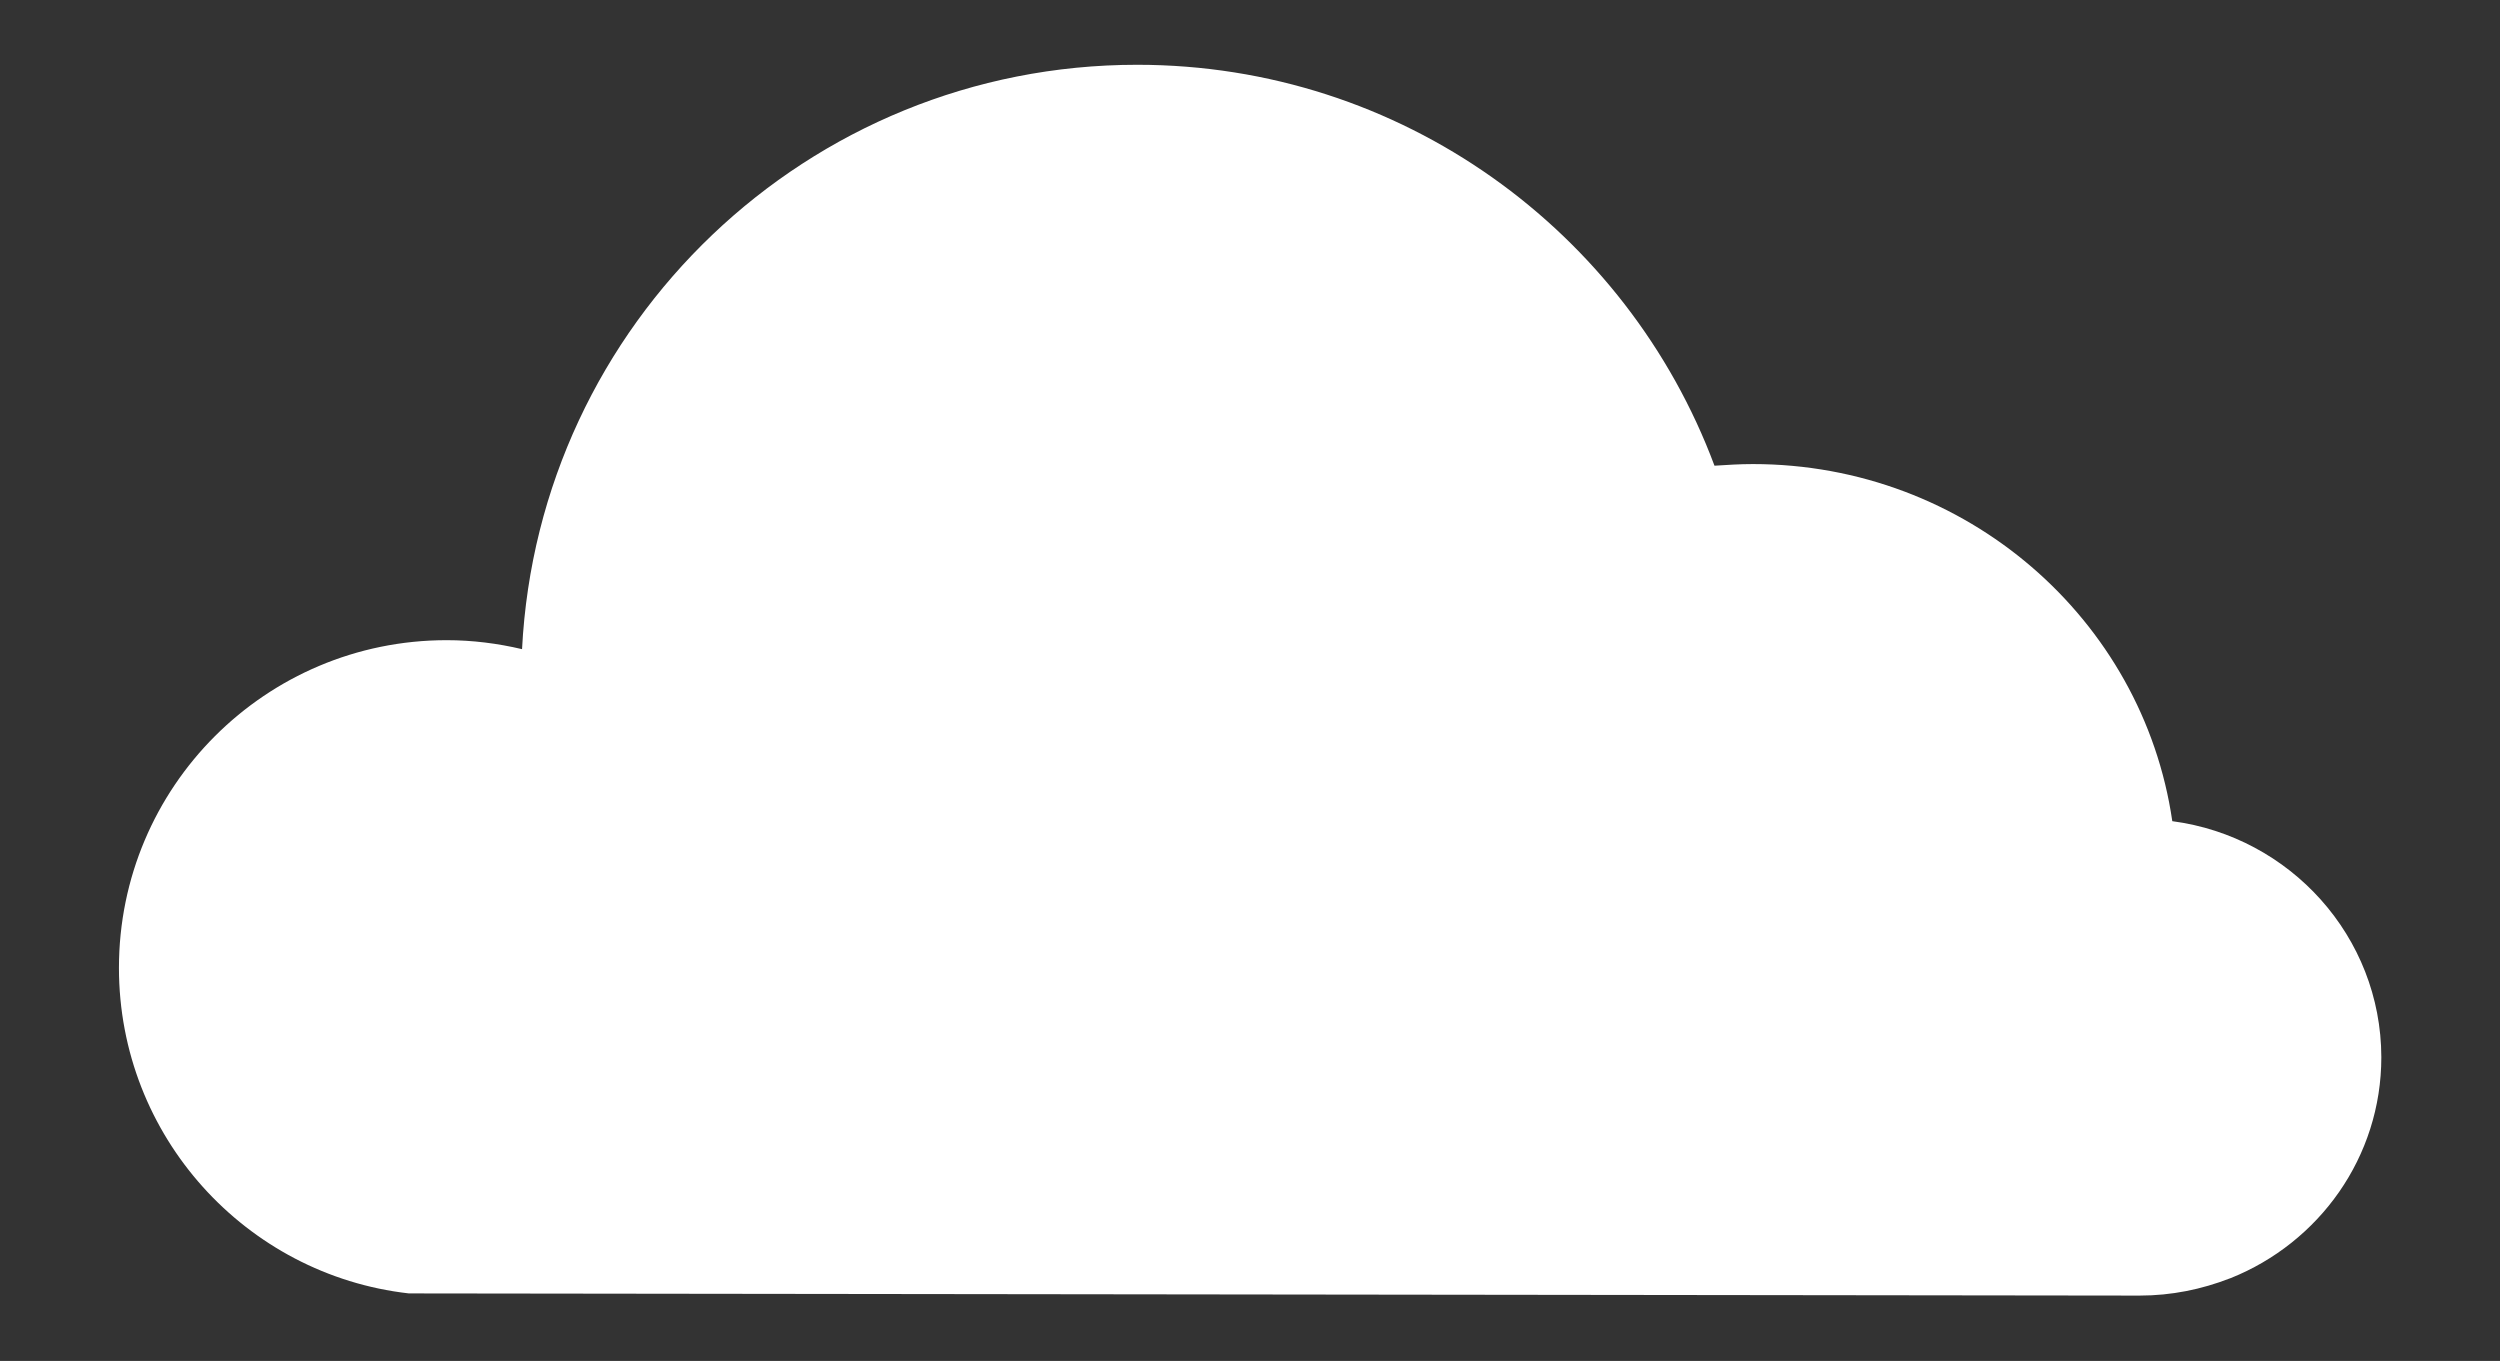 <?xml version="1.0" encoding="utf-8"?>
<!-- Generator: Adobe Illustrator 28.1.0, SVG Export Plug-In . SVG Version: 6.00 Build 0)  -->
<svg version="1.1" id="Layer_1" xmlns="http://www.w3.org/2000/svg" xmlns:xlink="http://www.w3.org/1999/xlink" x="0px" y="0px"
	 viewBox="0 0 918.5 500" style="enable-background:new 0 0 918.5 500;" xml:space="preserve">
<rect x="0" y="0" width="918.5" height="500" fill="#333333" stroke="none"/>
<style type="text/css">
	.st0{fill:#FFFFFF;}
</style>
<path class="st0" d="M798.1,301.7c-10.8-74.2-75.7-131.2-154.1-131.2c-4.8,0-9.5,0.3-14.1,0.6C597.8,85,514.9,23.8,417.8,23.8
	c-121.1,0-219.9,95.1-226,214.7c-8.9-2.1-18.2-3.3-27.7-3.3c-66.5,0-120.4,53.9-120.4,120.4c0,61.8,46.6,112.8,106.5,119.6
	l635.9,0.8c11.7,0,22.8-2.3,33.1-6.3c0.1,0,0.2-0.1,0.3-0.1c32.5-13,55.4-44.4,55.4-81.2C874.8,344.1,841.4,307.4,798.1,301.7z"/>
</svg>
